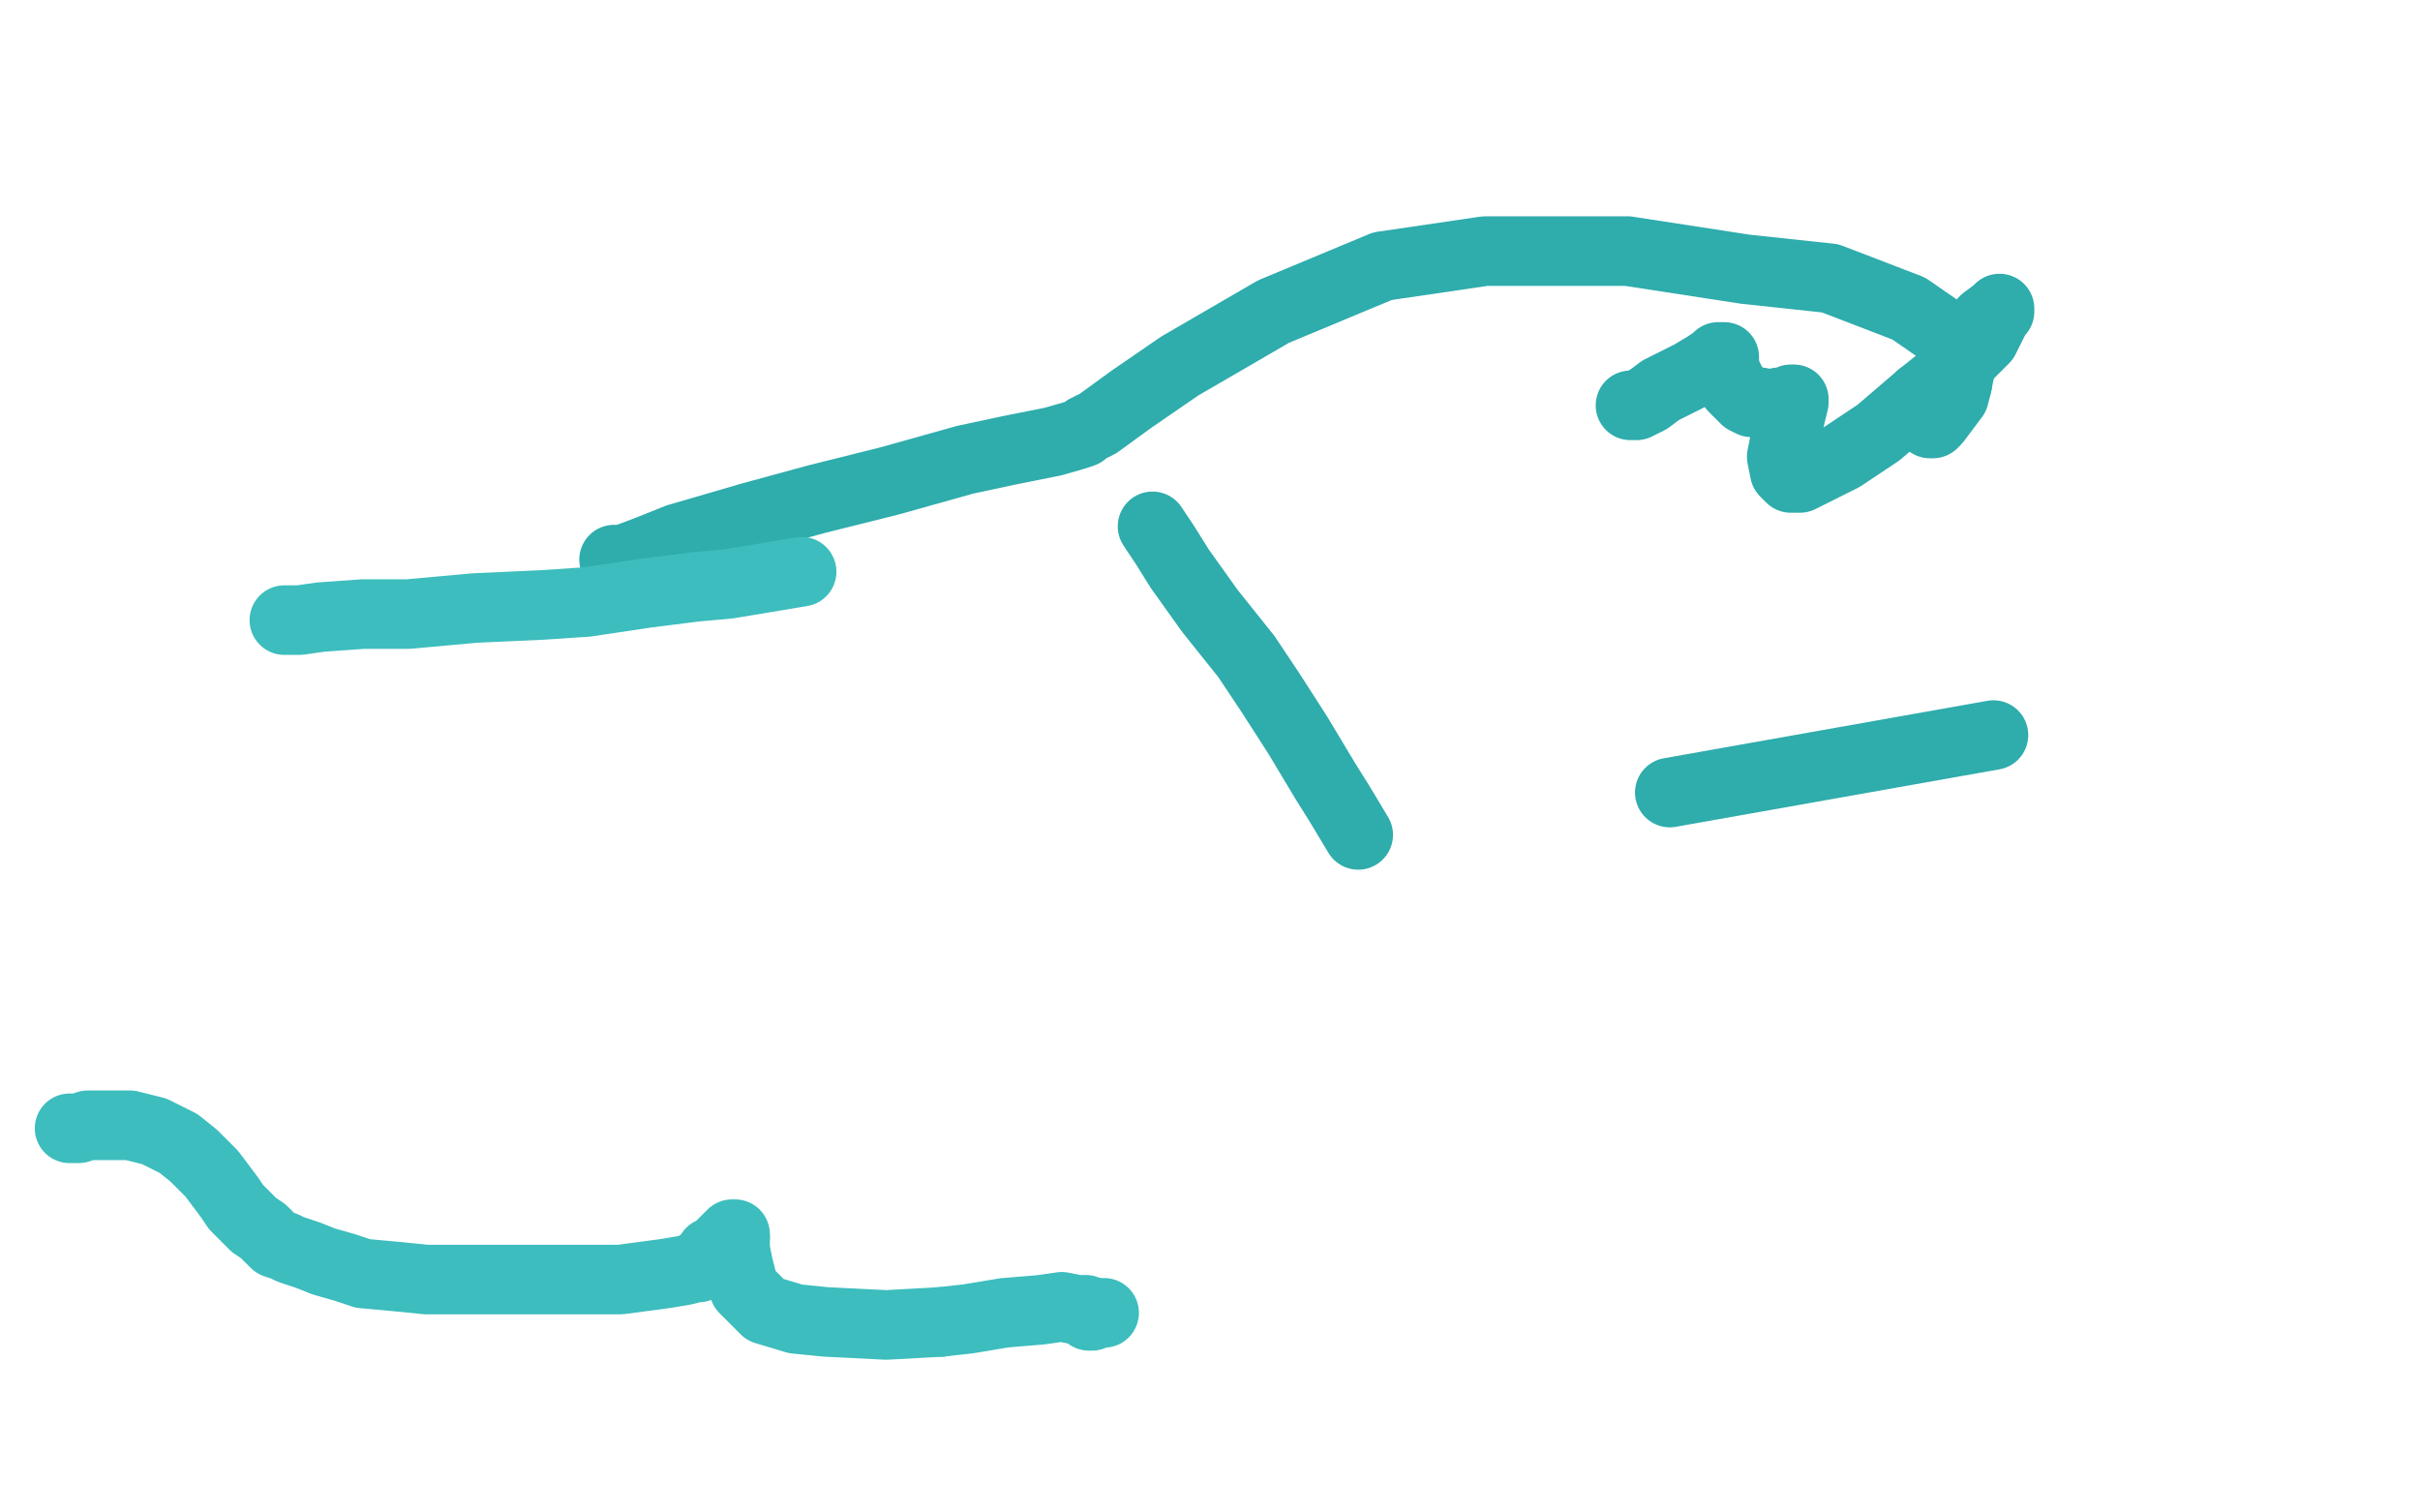 <?xml version="1.0" standalone="no"?>
<!DOCTYPE svg PUBLIC "-//W3C//DTD SVG 1.1//EN"
"http://www.w3.org/Graphics/SVG/1.1/DTD/svg11.dtd">

<svg width="800" height="500" version="1.1" xmlns="http://www.w3.org/2000/svg" xmlns:xlink="http://www.w3.org/1999/xlink" style="stroke-antialiasing: false"><desc>This SVG has been created on https://colorillo.com/</desc><rect x='0' y='0' width='800' height='500' style='fill: rgb(255,255,255); stroke-width:0' /><polyline points="552,262 659,243 659,243" style="fill: none; stroke: #2facac; stroke-width: 23; stroke-linejoin: round; stroke-linecap: round; stroke-antialiasing: false; stroke-antialias: 0; opacity: 1.0"/>
<polyline points="449,276 443,266 443,266 438,258 438,258 429,243 429,243 420,229 420,229 412,217 412,217 400,202 400,202 390,188 390,188 385,180 385,180 381,174 381,174" style="fill: none; stroke: #2facac; stroke-width: 23; stroke-linejoin: round; stroke-linecap: round; stroke-antialiasing: false; stroke-antialias: 0; opacity: 1.0"/>
<polyline points="539,134 540,134 540,134 541,134 541,134 543,133 543,133 545,132 545,132 549,129 549,129 555,126 555,126 559,124 559,124 564,121 564,121 567,119 567,119 568,118 569,118 570,118 570,119 570,121 571,124 572,126 573,128 574,129 576,131 577,132 579,133 582,133 584,134 588,133 591,133 592,132 593,132 593,133 592,137 590,146" style="fill: none; stroke: #2facac; stroke-width: 23; stroke-linejoin: round; stroke-linecap: round; stroke-antialiasing: false; stroke-antialias: 0; opacity: 1.0"/>
<polyline points="635,131 645,123 656,112 660,104 661,103 661,102 660,103 656,106 648,115 643,124 640,134 638,139 638,140 639,140 640,139 643,135 646,131 647,127" style="fill: none; stroke: #2facac; stroke-width: 23; stroke-linejoin: round; stroke-linecap: round; stroke-antialiasing: false; stroke-antialias: 0; opacity: 1.0"/>
<polyline points="590,146 589,151 590,156 591,157 592,158 595,158 601,155 609,151 621,143 635,131" style="fill: none; stroke: #2facac; stroke-width: 23; stroke-linejoin: round; stroke-linecap: round; stroke-antialiasing: false; stroke-antialias: 0; opacity: 1.0"/>
<polyline points="647,127 648,122 647,116 644,111 631,102 605,92 577,89 538,83 491,83 457,88 421,103 390,121 374,132 363,140 359,142 358,143 355,144 348,146 333,149 319,152 294,159 270,165 248,171 224,178 214,182 206,185 204,185 203,185" style="fill: none; stroke: #2facac; stroke-width: 23; stroke-linejoin: round; stroke-linecap: round; stroke-antialiasing: false; stroke-antialias: 0; opacity: 1.0"/>
<polyline points="94,205 95,205 95,205 97,205 97,205 99,205 99,205 106,204 106,204 120,203 120,203 135,203 135,203 157,201 157,201 179,200 179,200 194,199 194,199 214,196 214,196 230,194 241,193 265,189" style="fill: none; stroke: #3dbdbd; stroke-width: 23; stroke-linejoin: round; stroke-linecap: round; stroke-antialiasing: false; stroke-antialias: 0; opacity: 1.0"/>
<polyline points="23,373 24,373 24,373 26,373 26,373 29,372 29,372 32,372 32,372 35,372 35,372 39,372 39,372 43,372 43,372 47,373 47,373 51,374 51,374 55,376 55,376 59,378 64,382 68,386 70,388 73,392 76,396 78,399 82,403 84,405 87,407 89,409 91,411 94,412 96,413 102,415 107,417 114,419 120,421 131,422 141,423 161,423 175,423 194,423 205,423 220,421 226,420 230,419 231,419 231,418 233,417" style="fill: none; stroke: #3dbdbd; stroke-width: 23; stroke-linejoin: round; stroke-linecap: round; stroke-antialiasing: false; stroke-antialias: 0; opacity: 1.0"/>
<polyline points="359,434 360,435 361,435 363,434 364,434 365,434" style="fill: none; stroke: #3dbdbd; stroke-width: 23; stroke-linejoin: round; stroke-linecap: round; stroke-antialiasing: false; stroke-antialias: 0; opacity: 1.0"/>
<polyline points="311,437 320,436 332,434 344,433 351,432 356,433 358,433 359,433 359,434" style="fill: none; stroke: #3dbdbd; stroke-width: 23; stroke-linejoin: round; stroke-linecap: round; stroke-antialiasing: false; stroke-antialias: 0; opacity: 1.0"/>
<polyline points="243,409 243,413 244,418 246,426 249,429 253,433 263,436 273,437 293,438 311,437" style="fill: none; stroke: #3dbdbd; stroke-width: 23; stroke-linejoin: round; stroke-linecap: round; stroke-antialiasing: false; stroke-antialias: 0; opacity: 1.0"/>
<polyline points="233,417 235,414 237,413 240,410 242,408 243,408 243,409" style="fill: none; stroke: #3dbdbd; stroke-width: 23; stroke-linejoin: round; stroke-linecap: round; stroke-antialiasing: false; stroke-antialias: 0; opacity: 1.0"/>
</svg>
